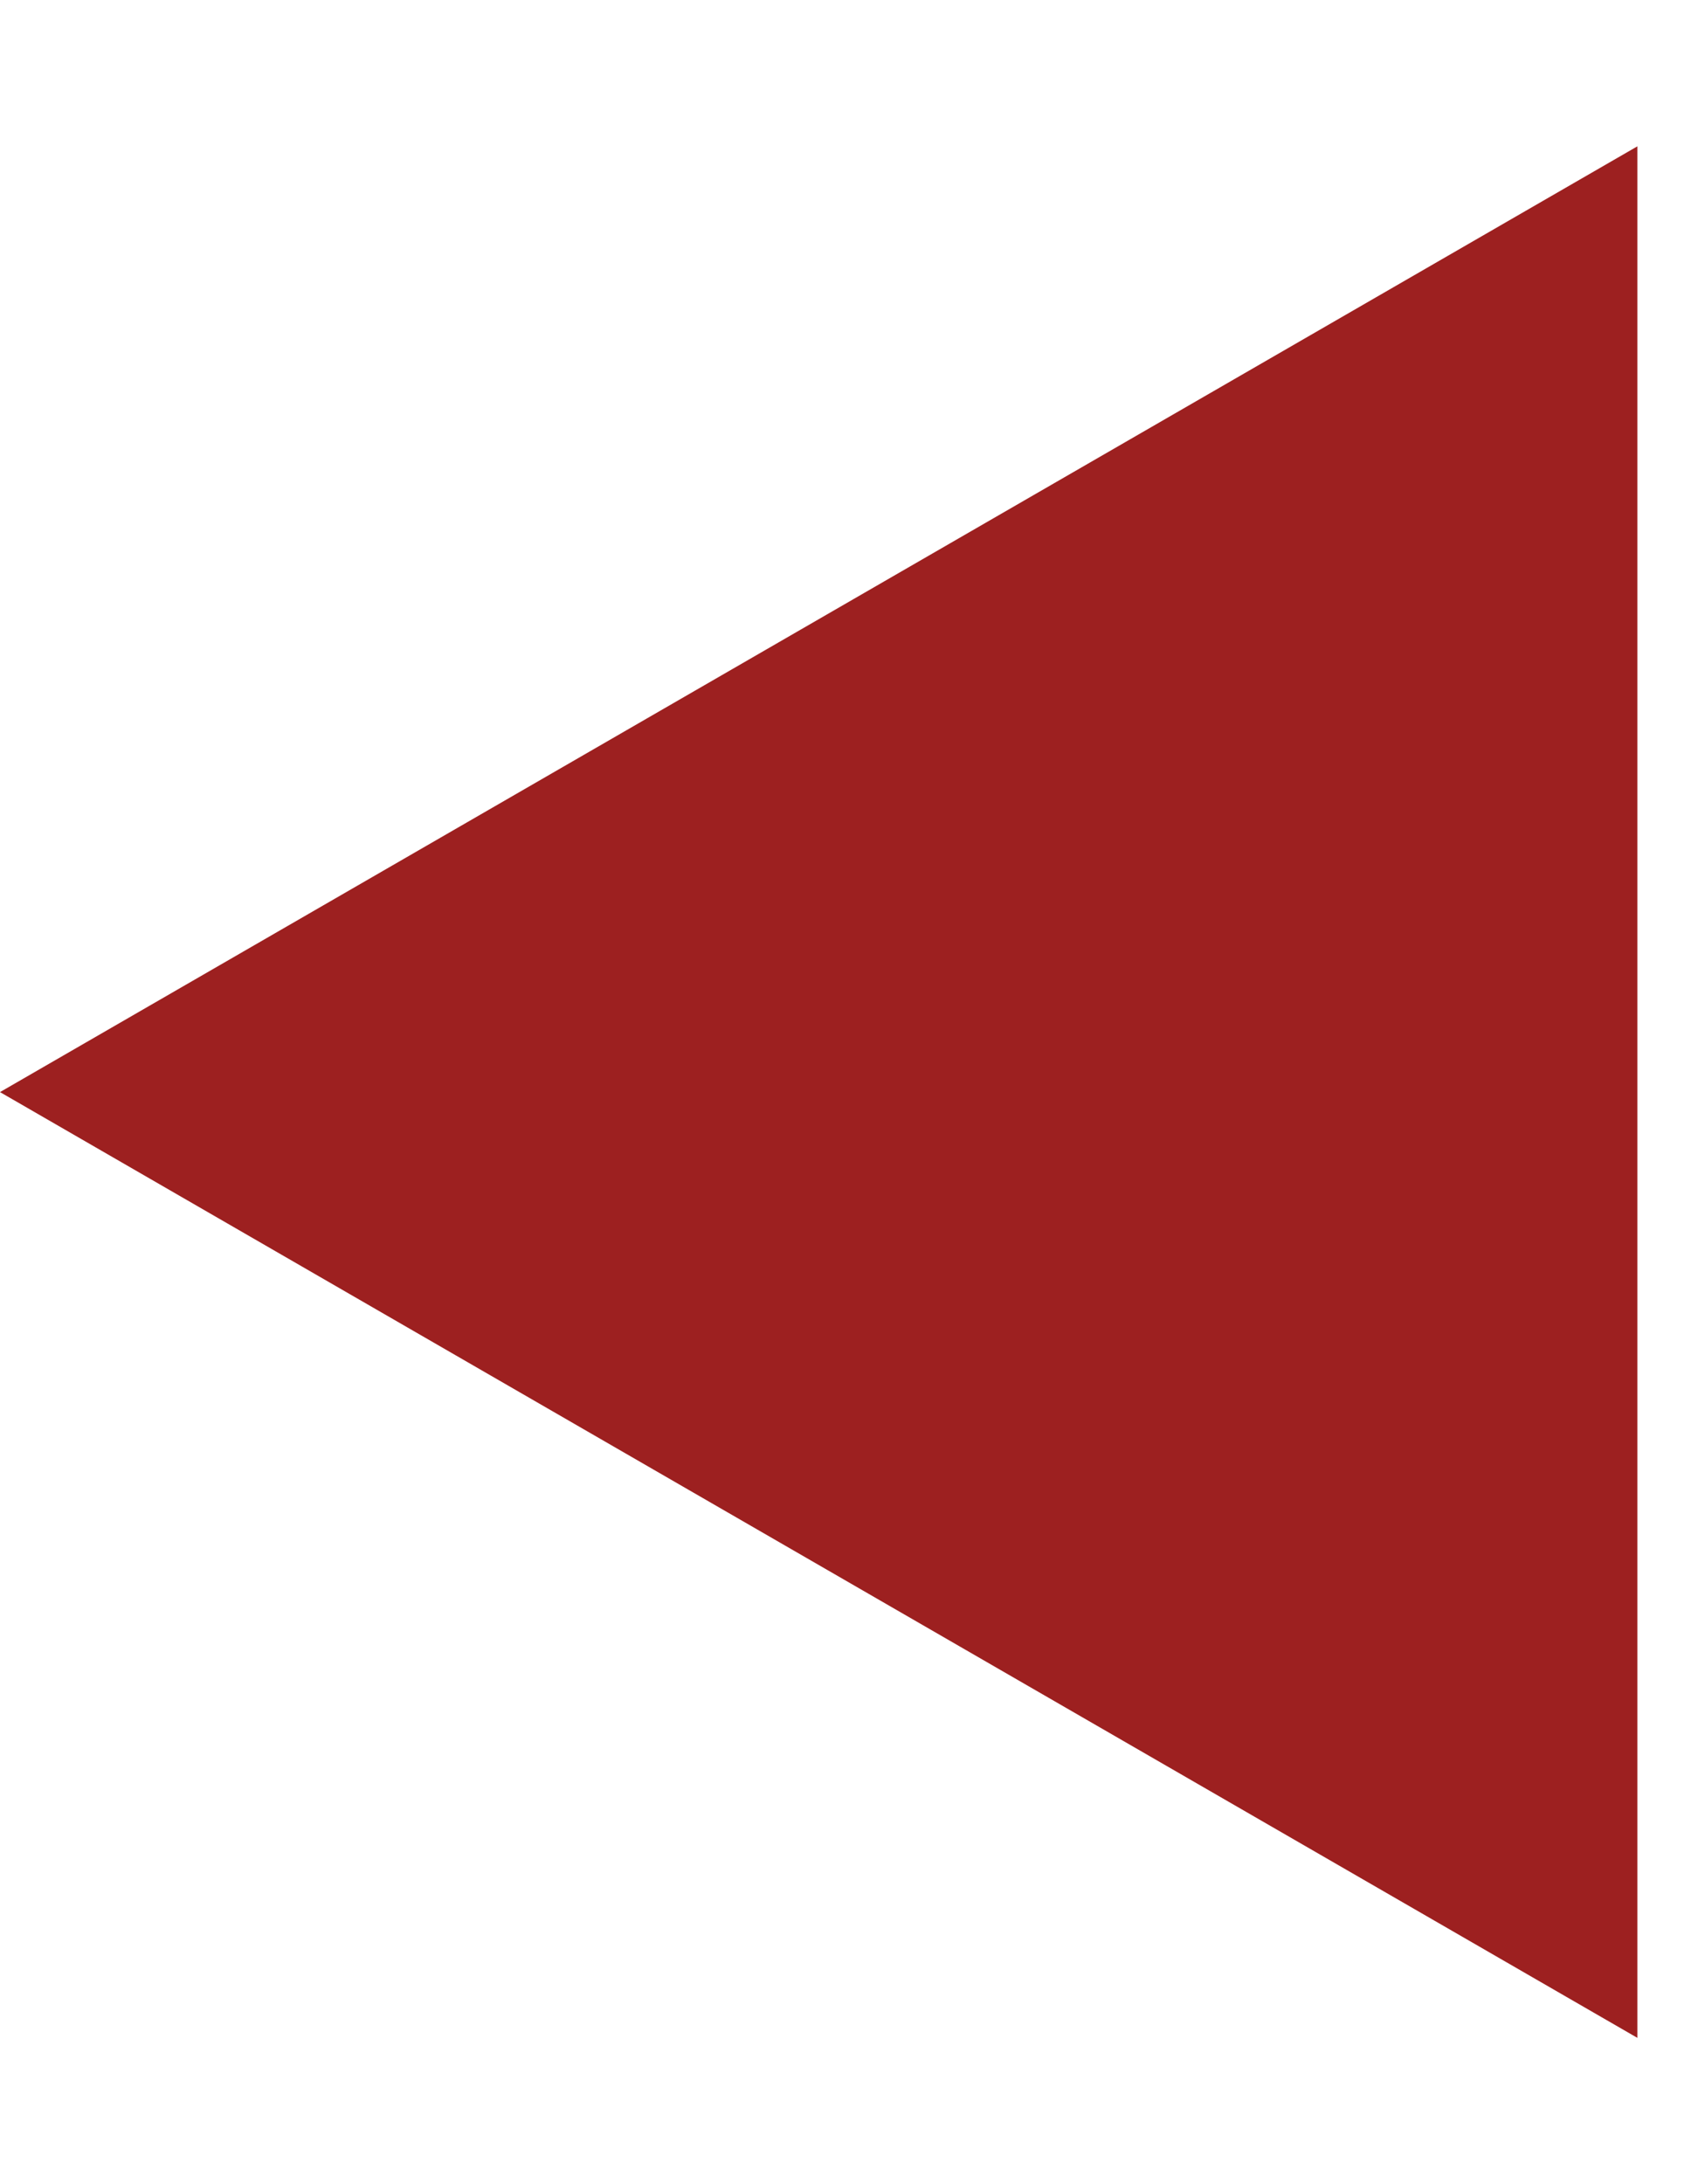 <?xml version="1.0" encoding="UTF-8"?> <svg xmlns="http://www.w3.org/2000/svg" width="7" height="9" viewBox="0 0 7 9" fill="none"> <path d="M-1.96701e-07 4.5L6.75 0.603L6.75 8.397L-1.96701e-07 4.5Z" fill="#9D2020"></path> </svg> 